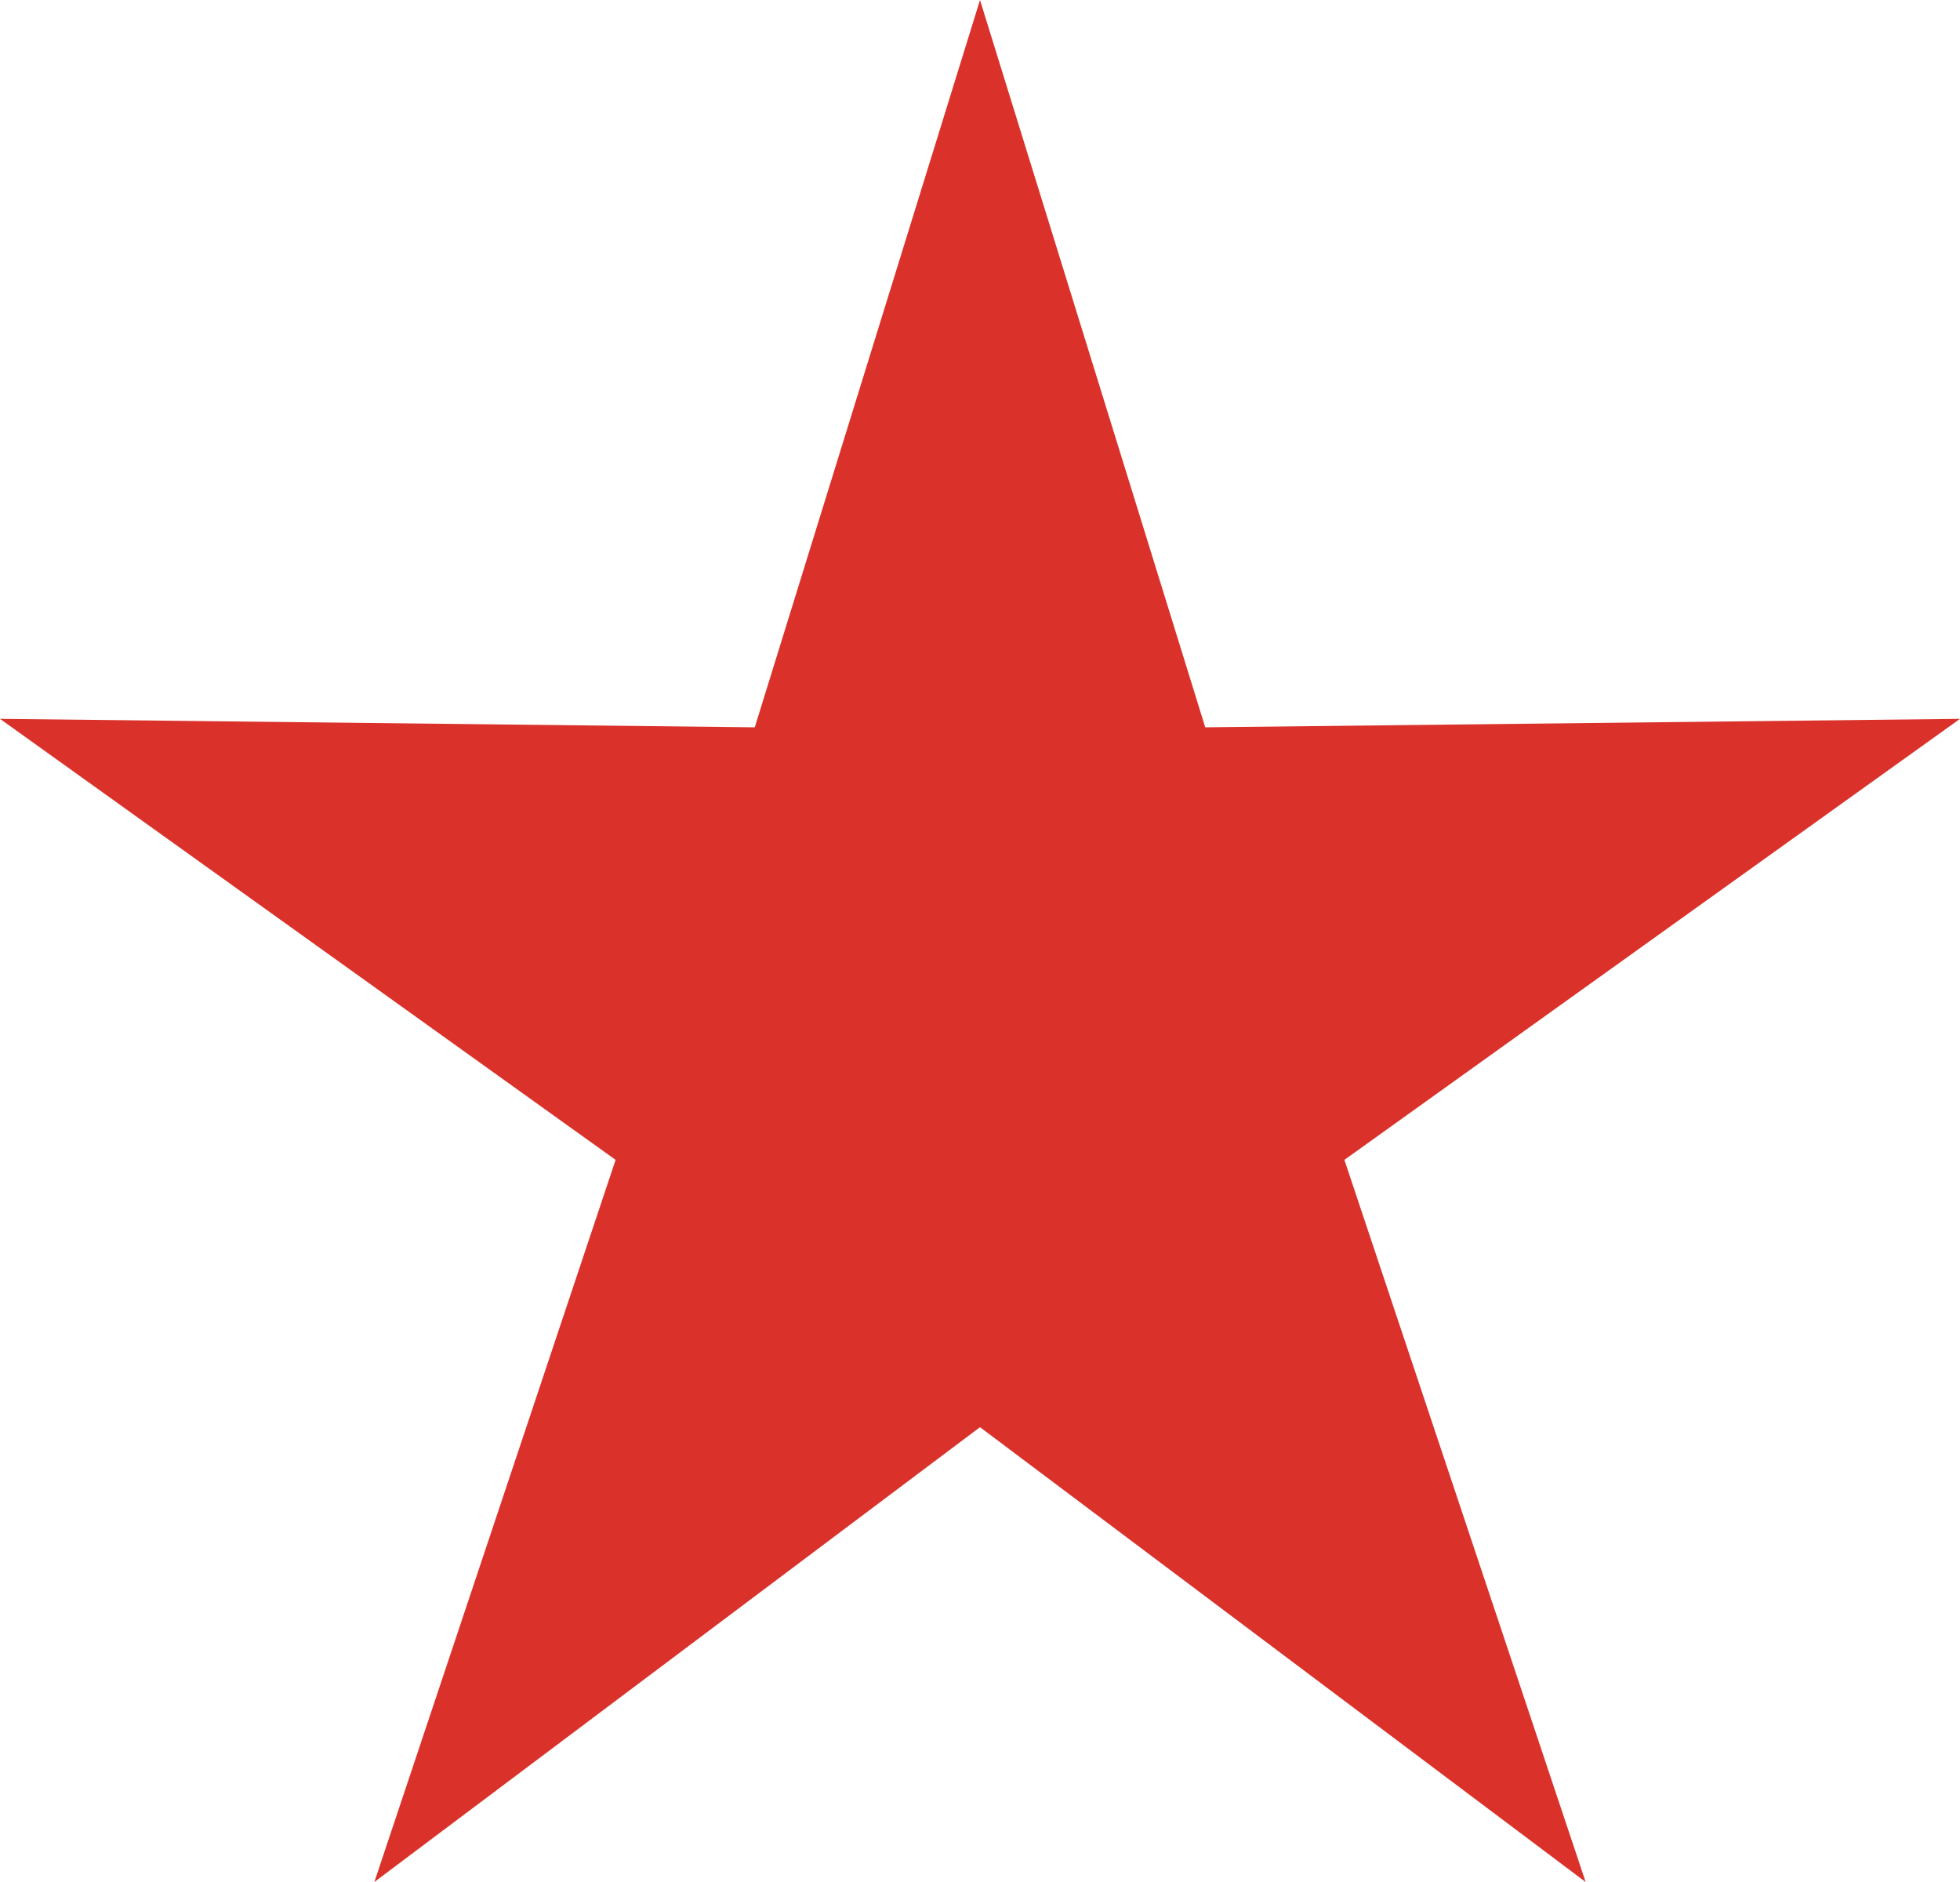 <svg xmlns="http://www.w3.org/2000/svg" width="25" height="24" viewBox="0 0 25 24">
    <path fill="#DA322A" fill-rule="evenodd" d="M12.5 18.2L4.775 24l3.077-9.209L0 9.167l9.627.108L12.5 0l2.873 9.275L25 9.167l-7.852 5.624L20.225 24z"/>
</svg>
